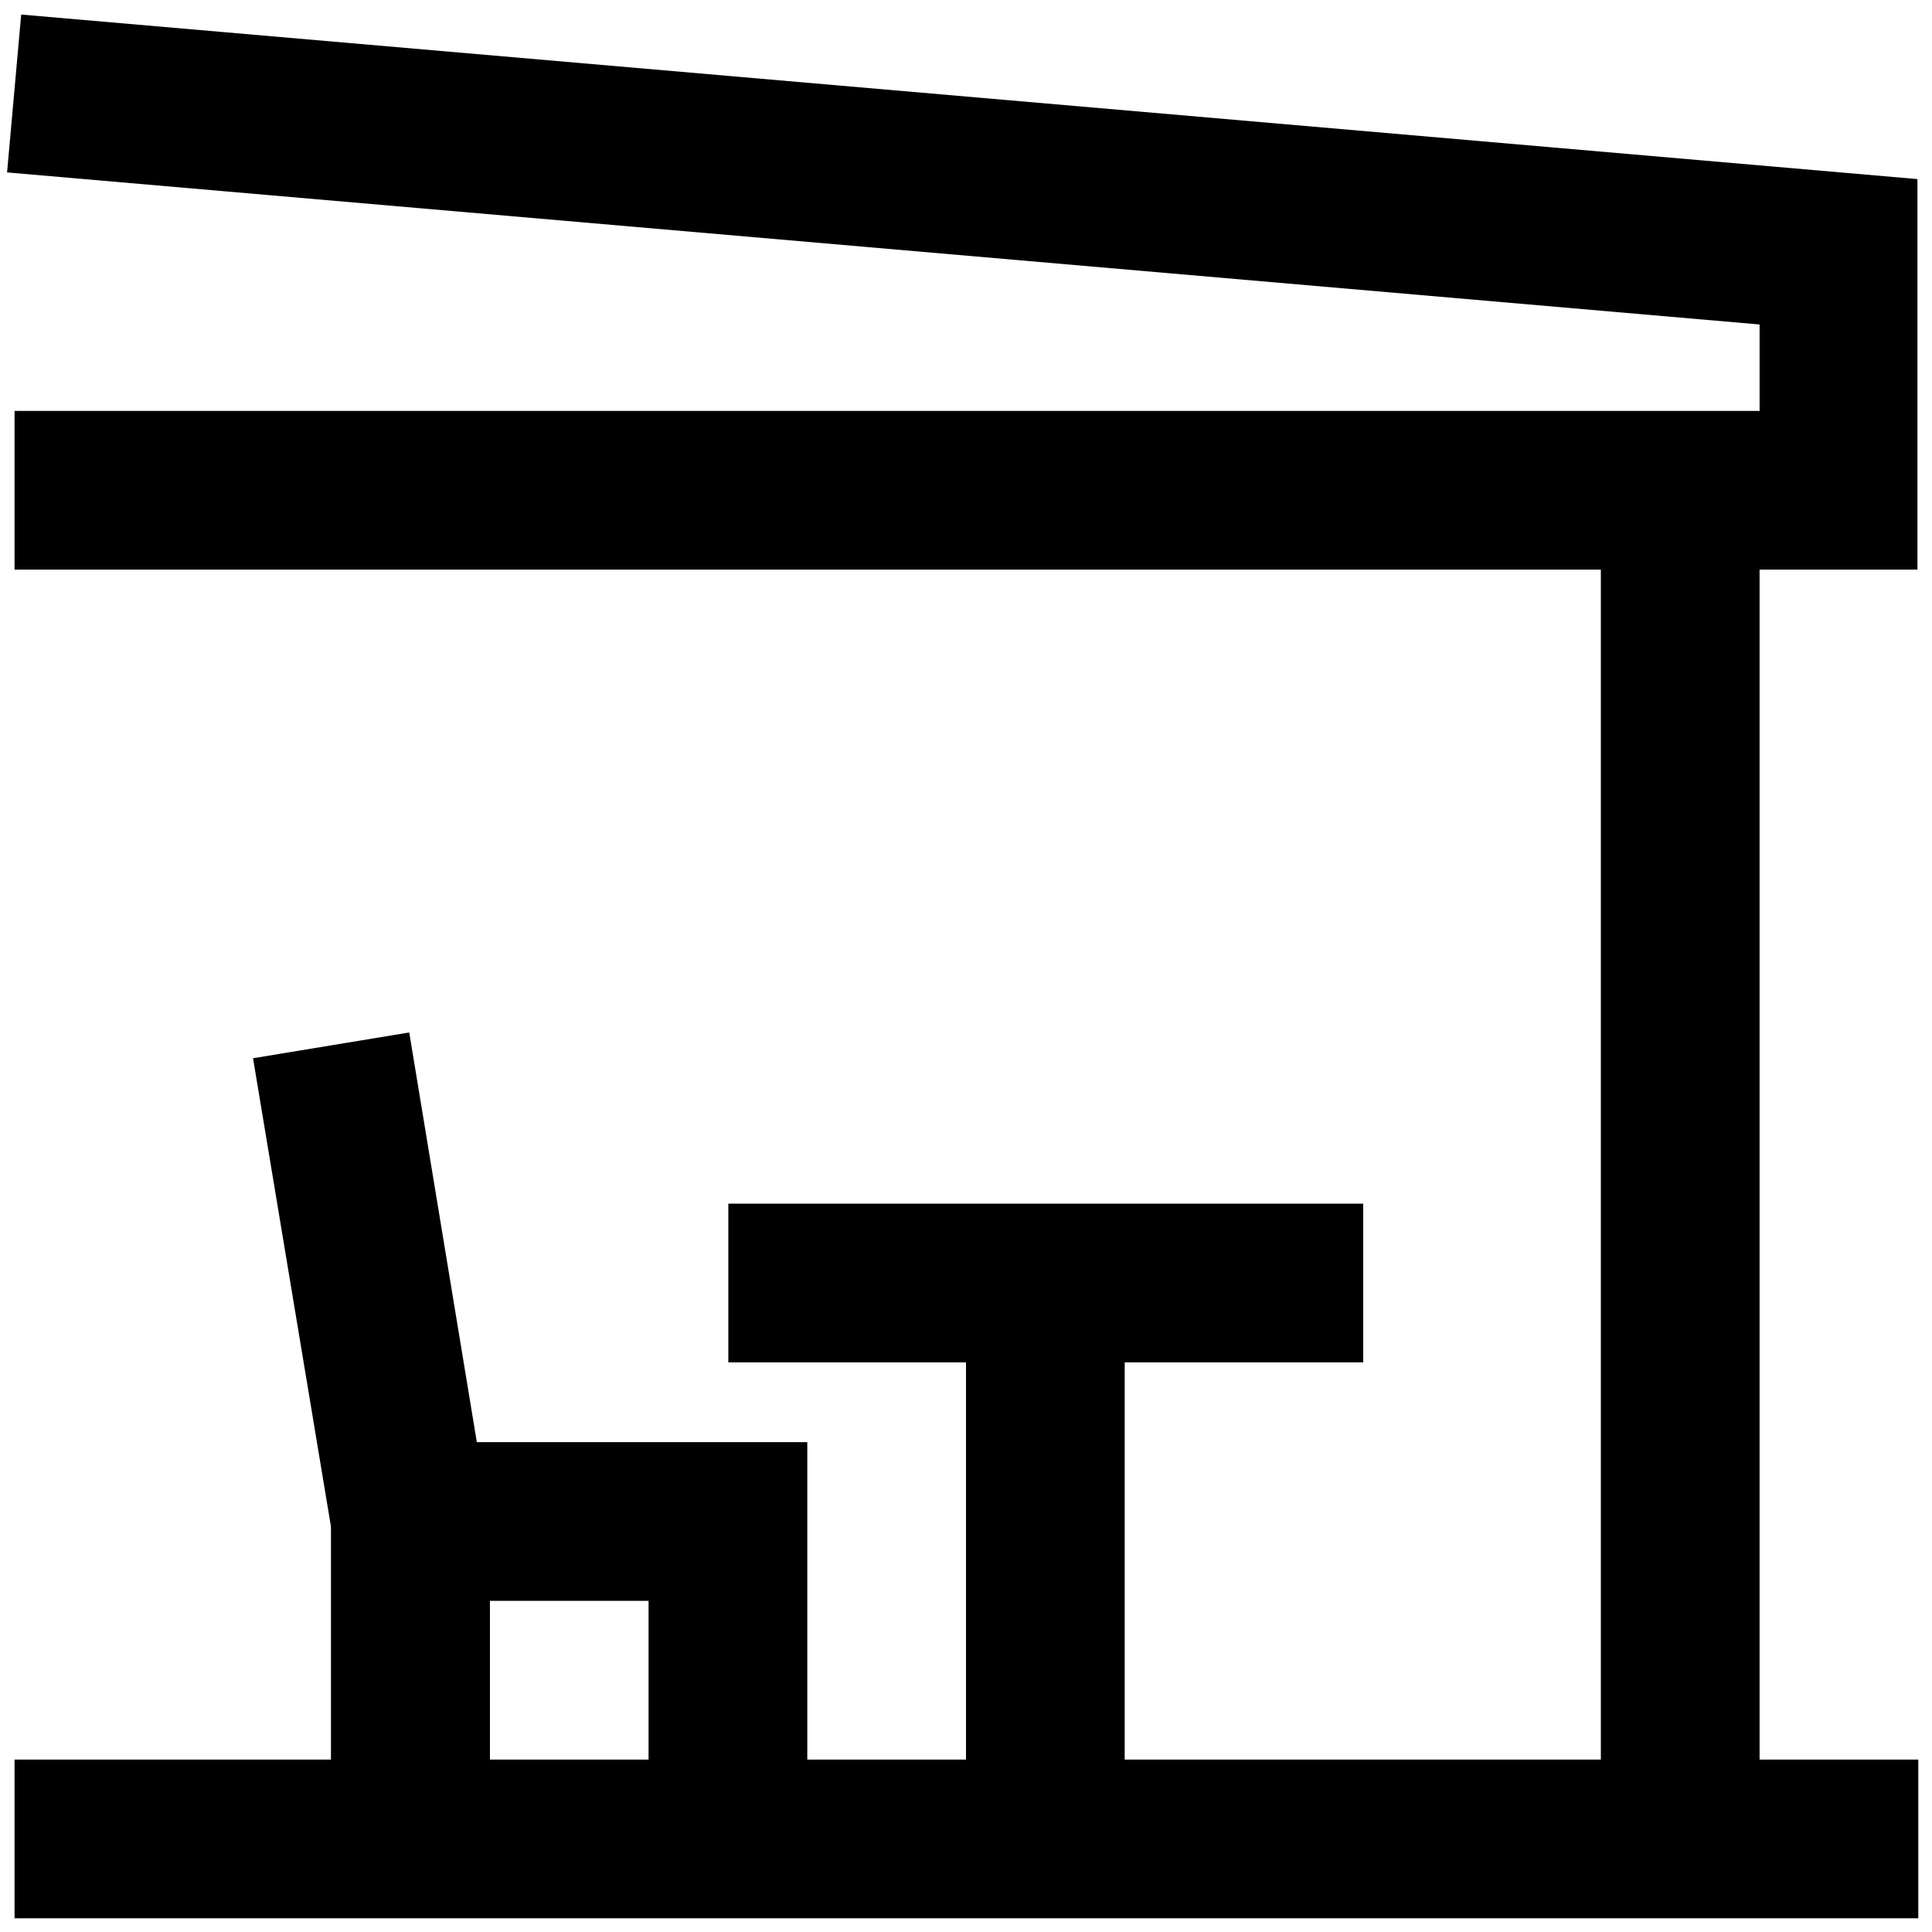 <?xml version="1.0" encoding="UTF-8"?>
<svg xmlns="http://www.w3.org/2000/svg" width="62" height="62" fill="none">
  <path fill="#000" d="M61.533 18.28H.467v-5.093h56v-2.774L.227 5.533.68.467l60.853 5.28V18.28Z"></path>
  <path fill="#000" d="M51.373 15.72h5.094V59h-5.094V15.72Z"></path>
  <path fill="#000" d="M.467 56.467H61.56v5.093H.467v-5.093Z"></path>
  <path fill="#000" d="M15.72 59h-5.093v-9.973L8.12 33.96l5.013-.827 2.587 15.68V59Z"></path>
  <path fill="#000" d="M25.907 59h-5.094v-7.627H15.72V59h-5.093V46.28h15.28V59Zm-2.534-20.373h20.374v5.093H23.373v-5.093Z"></path>
  <path fill="#000" d="M31 41.187h5.093V59H31V41.187Z"></path>
</svg>
